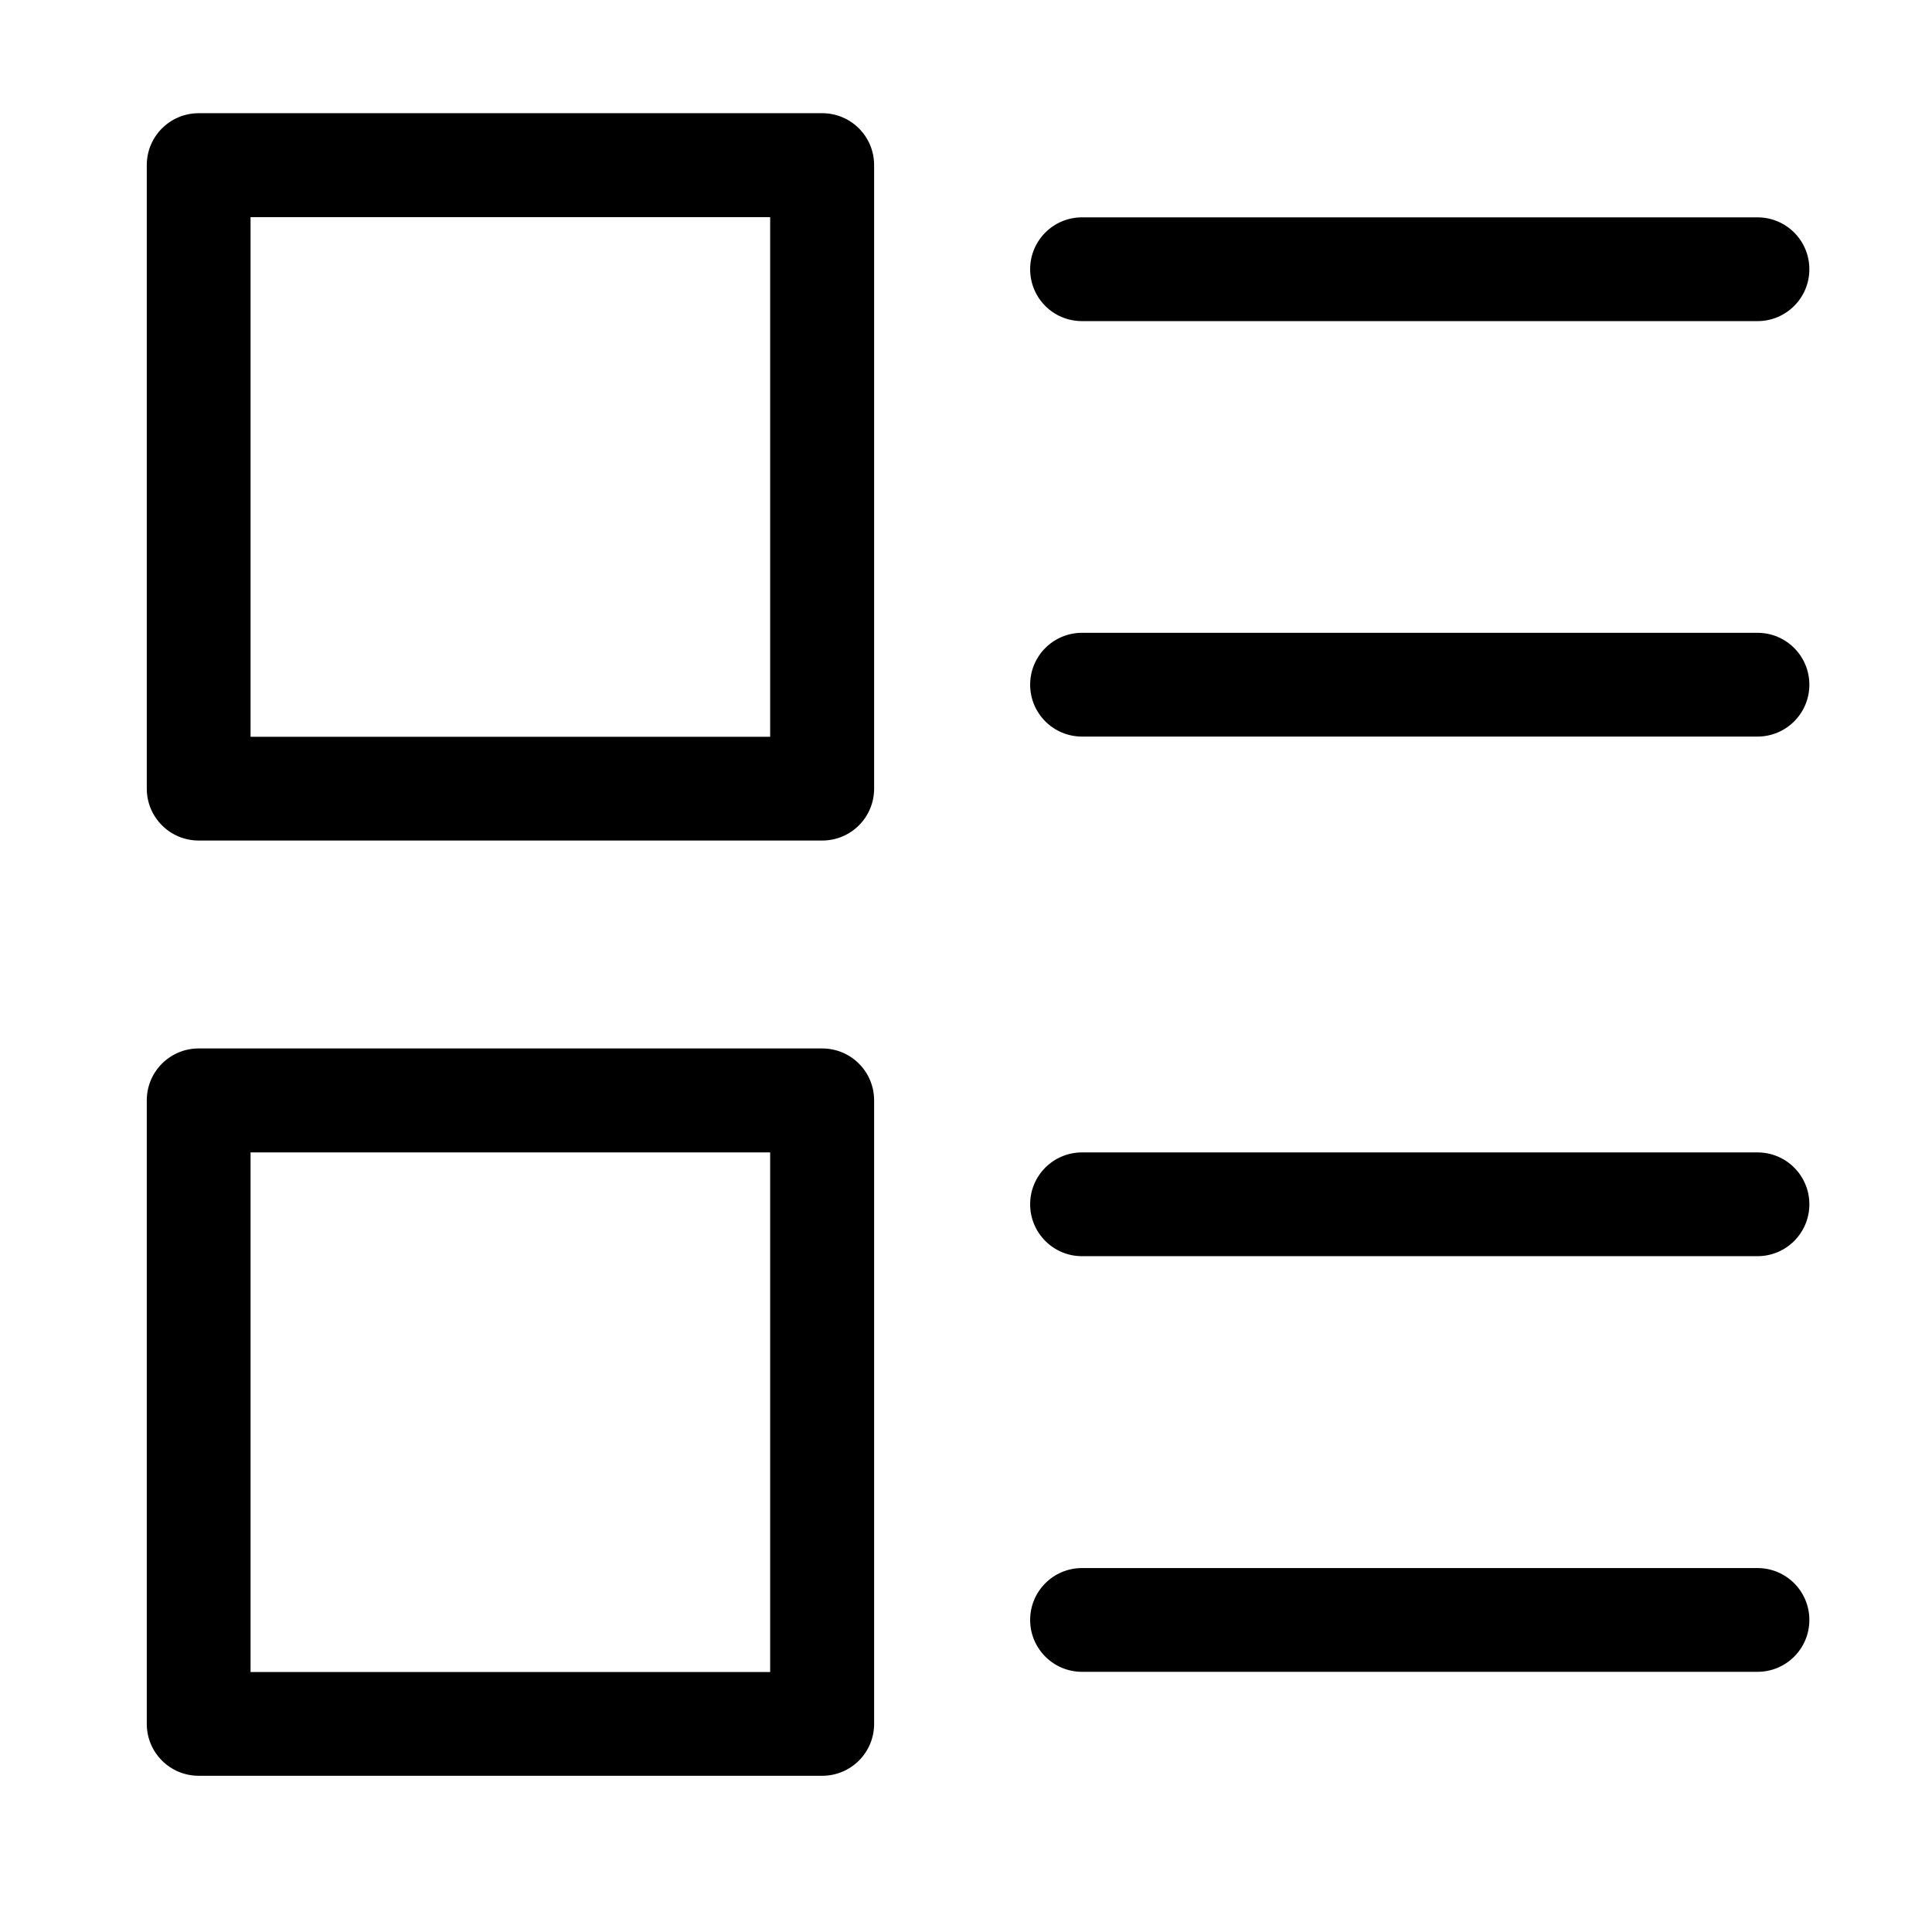 <?xml version="1.0" standalone="no"?><!DOCTYPE svg PUBLIC "-//W3C//DTD SVG 1.1//EN" "http://www.w3.org/Graphics/SVG/1.1/DTD/svg11.dtd"><svg t="1756199765926" class="icon" viewBox="0 0 1024 1024" version="1.1" xmlns="http://www.w3.org/2000/svg" p-id="5565" id="mx_n_1756199765927" xmlns:xlink="http://www.w3.org/1999/xlink" width="200" height="200"><path d="M435.8 60H105.3c-15.2 0-27.5 12.3-27.5 27.5V418c0 15.2 12.3 27.5 27.5 27.5h330.5c15.2 0 27.5-12.3 27.5-27.5V87.5c0-15.2-12.3-27.5-27.5-27.5z m-27.6 330.5H132.8V115.1h275.4v275.4zM573.5 170.2h358c15.2 0 27.5-12.3 27.5-27.5s-12.3-27.5-27.5-27.5h-358c-15.2 0-27.5 12.3-27.5 27.5s12.2 27.5 27.5 27.5zM931.5 335.4h-358c-15.2 0-27.5 12.3-27.5 27.5s12.3 27.5 27.5 27.5h358c15.2 0 27.5-12.3 27.5-27.5s-12.3-27.5-27.5-27.5zM435.8 555.7H105.3c-15.2 0-27.5 12.3-27.5 27.5v330.5c0 15.2 12.3 27.5 27.5 27.5h330.5c15.2 0 27.5-12.3 27.5-27.5V583.2c0-15.2-12.3-27.5-27.5-27.5z m-27.6 330.5H132.8V610.8h275.4v275.4zM931.5 610.8h-358c-15.2 0-27.5 12.3-27.5 27.5s12.3 27.5 27.5 27.5h358c15.2 0 27.5-12.3 27.5-27.5s-12.3-27.5-27.5-27.5zM931.5 831.1h-358c-15.2 0-27.5 12.3-27.5 27.5s12.3 27.5 27.5 27.5h358c15.2 0 27.5-12.3 27.5-27.5s-12.3-27.5-27.5-27.5z" p-id="5566" fill="#000000"></path></svg>